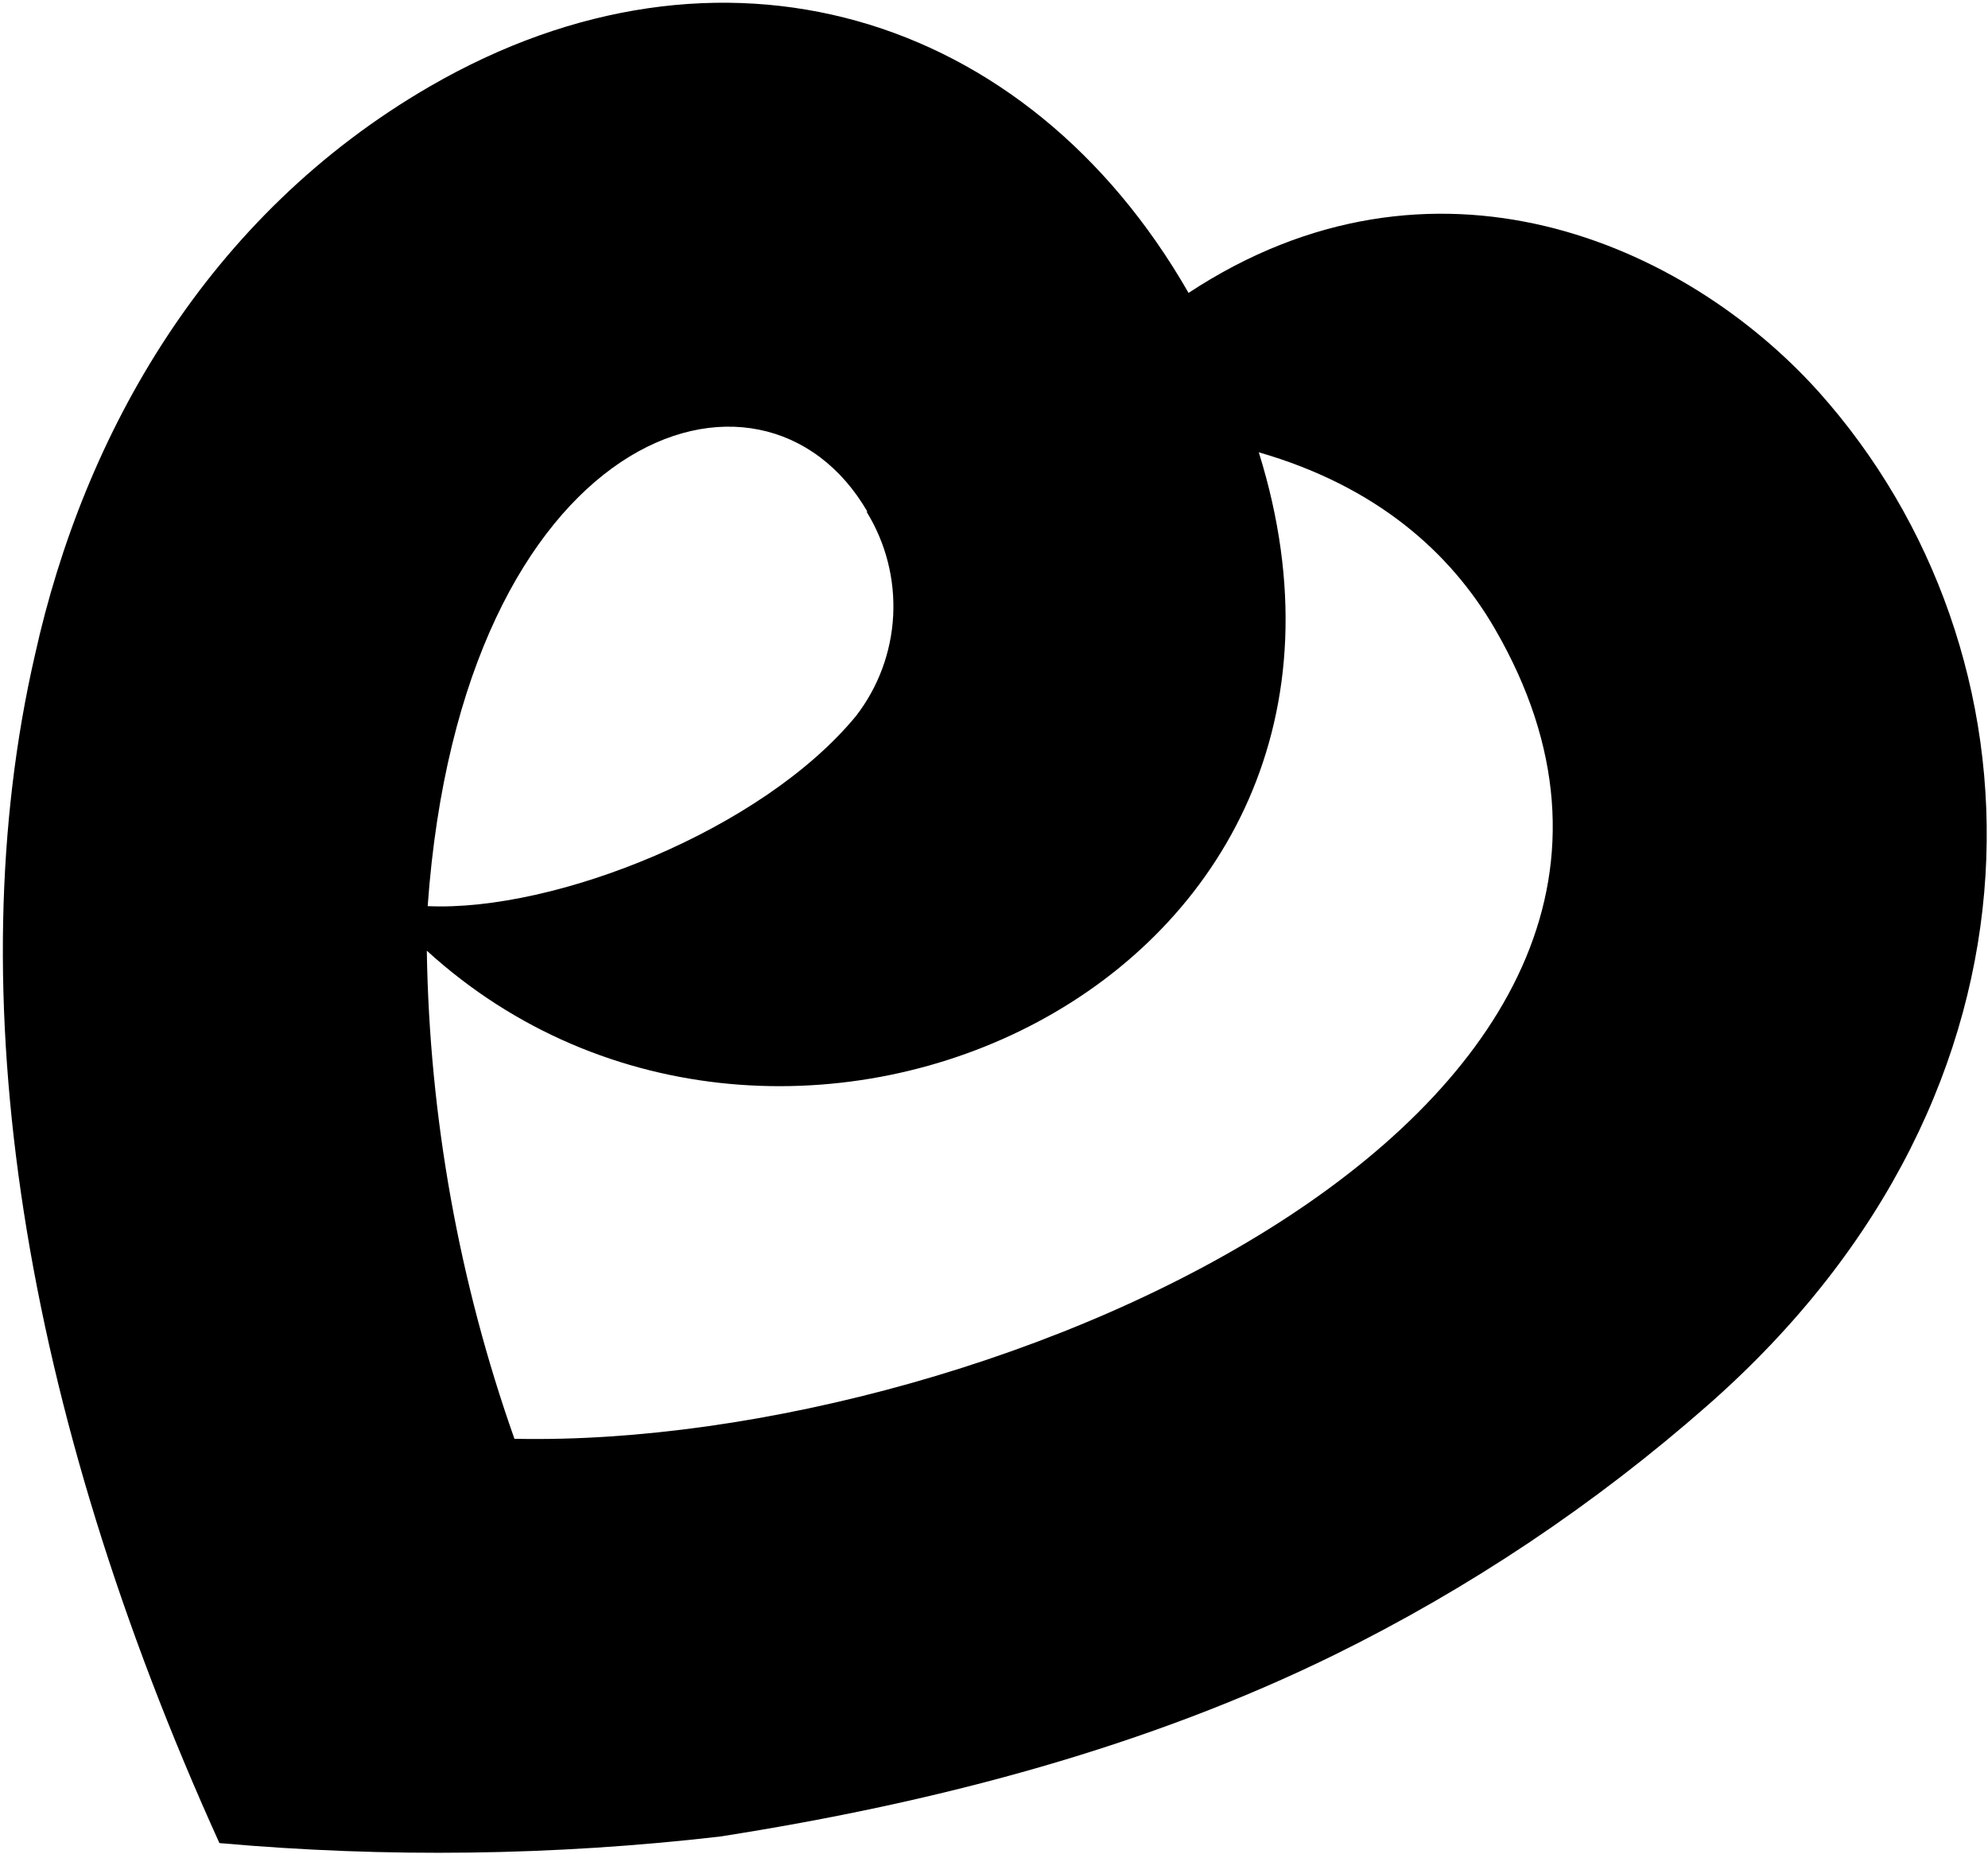 <svg width="682" height="636" viewBox="0 0 682 636" fill="none" xmlns="http://www.w3.org/2000/svg">
<path d="M457.59 567.696C503.952 544.902 547.088 516.07 585.884 481.946C710.151 372.81 702.923 222.693 623.93 134.404C578.028 83.317 491.653 45.206 407.744 100.463C352.27 3.71 246.757 -27.876 147.427 29.659C71.161 73.835 28.813 148.678 12.005 224.577C-14.716 340.381 7.433 482.604 75.272 632.152C132.436 637.242 189.944 636.495 246.908 629.923C323.204 618.026 394.378 598.704 457.59 567.696ZM297.249 175.455C303.854 186.143 307.05 198.585 306.412 211.113C305.773 223.642 301.329 235.66 293.675 245.557C261.639 284.522 190.513 312.787 146.72 310.792C158.431 147.387 261.436 113.141 297.602 175.55L297.249 175.455ZM176.496 493.527C157.459 439.678 147.3 383.116 146.42 326.067C268.095 437.031 488.714 337.126 431.838 155.136C471.935 166.674 497.544 189.295 512.822 215.657C607.471 378.982 342.068 496.754 177.072 493.493L176.496 493.527Z" fill="black"/>
</svg>
